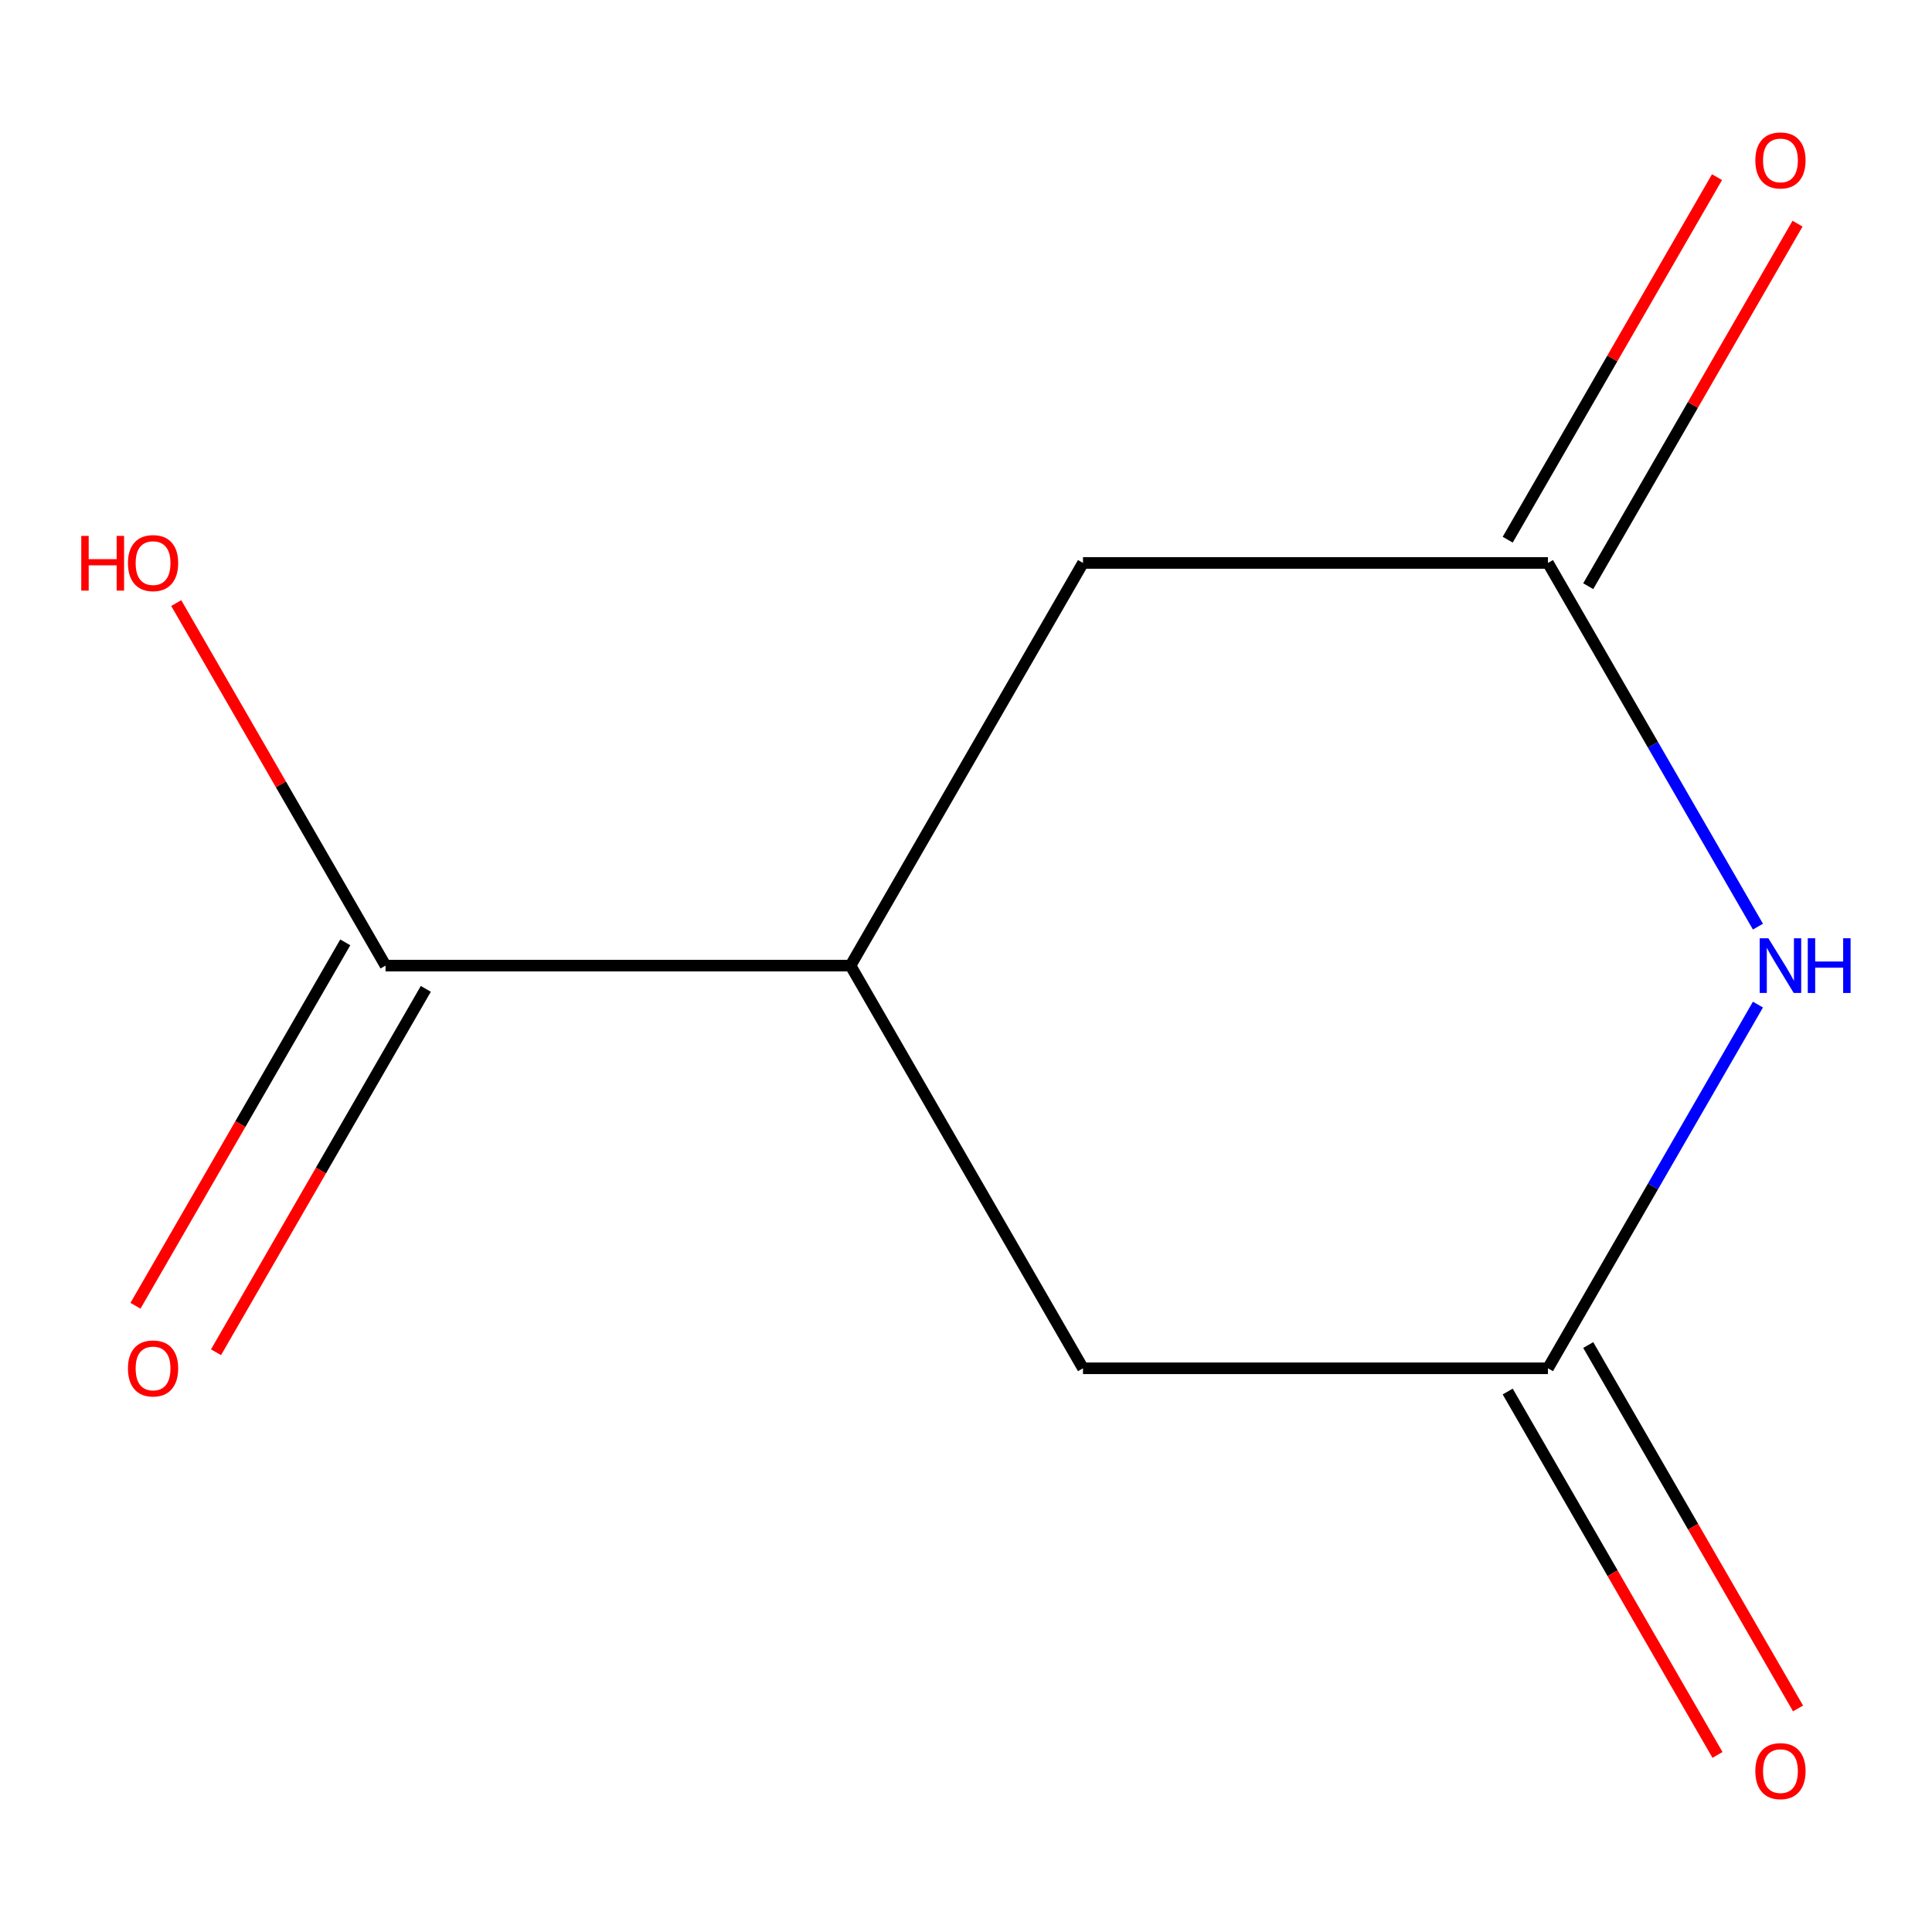 <?xml version='1.0' encoding='iso-8859-1'?>
<svg version='1.1' baseProfile='full'
              xmlns='http://www.w3.org/2000/svg'
                      xmlns:rdkit='http://www.rdkit.org/xml'
                      xmlns:xlink='http://www.w3.org/1999/xlink'
                  xml:space='preserve'
width='1000px' height='1000px' viewBox='0 0 1000 1000'>
<!-- END OF HEADER -->
<rect style='opacity:1.0;fill:#FFFFFF;stroke:none' width='1000' height='1000' x='0' y='0'> </rect>
<path class='bond-0' d='M 909.909,519.977 L 855.566,614.1' style='fill:none;fill-rule:evenodd;stroke:#0000FF;stroke-width:6px;stroke-linecap:butt;stroke-linejoin:miter;stroke-opacity:1' />
<path class='bond-0' d='M 855.566,614.1 L 801.224,708.224' style='fill:none;fill-rule:evenodd;stroke:#000000;stroke-width:6px;stroke-linecap:butt;stroke-linejoin:miter;stroke-opacity:1' />
<path class='bond-1' d='M 909.909,479.623 L 855.566,385.5' style='fill:none;fill-rule:evenodd;stroke:#0000FF;stroke-width:6px;stroke-linecap:butt;stroke-linejoin:miter;stroke-opacity:1' />
<path class='bond-1' d='M 855.566,385.5 L 801.224,291.377' style='fill:none;fill-rule:evenodd;stroke:#000000;stroke-width:6px;stroke-linecap:butt;stroke-linejoin:miter;stroke-opacity:1' />
<path class='bond-5' d='M 801.224,708.224 L 560.557,708.224' style='fill:none;fill-rule:evenodd;stroke:#000000;stroke-width:6px;stroke-linecap:butt;stroke-linejoin:miter;stroke-opacity:1' />
<path class='bond-7' d='M 780.382,720.257 L 834.678,814.3' style='fill:none;fill-rule:evenodd;stroke:#000000;stroke-width:6px;stroke-linecap:butt;stroke-linejoin:miter;stroke-opacity:1' />
<path class='bond-7' d='M 834.678,814.3 L 888.974,908.344' style='fill:none;fill-rule:evenodd;stroke:#FF0000;stroke-width:6px;stroke-linecap:butt;stroke-linejoin:miter;stroke-opacity:1' />
<path class='bond-7' d='M 822.067,696.19 L 876.363,790.234' style='fill:none;fill-rule:evenodd;stroke:#000000;stroke-width:6px;stroke-linecap:butt;stroke-linejoin:miter;stroke-opacity:1' />
<path class='bond-7' d='M 876.363,790.234 L 930.659,884.277' style='fill:none;fill-rule:evenodd;stroke:#FF0000;stroke-width:6px;stroke-linecap:butt;stroke-linejoin:miter;stroke-opacity:1' />
<path class='bond-4' d='M 801.224,291.377 L 560.557,291.377' style='fill:none;fill-rule:evenodd;stroke:#000000;stroke-width:6px;stroke-linecap:butt;stroke-linejoin:miter;stroke-opacity:1' />
<path class='bond-6' d='M 822.067,303.41 L 876.236,209.586' style='fill:none;fill-rule:evenodd;stroke:#000000;stroke-width:6px;stroke-linecap:butt;stroke-linejoin:miter;stroke-opacity:1' />
<path class='bond-6' d='M 876.236,209.586 L 930.405,115.763' style='fill:none;fill-rule:evenodd;stroke:#FF0000;stroke-width:6px;stroke-linecap:butt;stroke-linejoin:miter;stroke-opacity:1' />
<path class='bond-6' d='M 780.382,279.343 L 834.551,185.52' style='fill:none;fill-rule:evenodd;stroke:#000000;stroke-width:6px;stroke-linecap:butt;stroke-linejoin:miter;stroke-opacity:1' />
<path class='bond-6' d='M 834.551,185.52 L 888.72,91.696' style='fill:none;fill-rule:evenodd;stroke:#FF0000;stroke-width:6px;stroke-linecap:butt;stroke-linejoin:miter;stroke-opacity:1' />
<path class='bond-2' d='M 440.224,499.8 L 560.557,291.377' style='fill:none;fill-rule:evenodd;stroke:#000000;stroke-width:6px;stroke-linecap:butt;stroke-linejoin:miter;stroke-opacity:1' />
<path class='bond-3' d='M 440.224,499.8 L 199.557,499.8' style='fill:none;fill-rule:evenodd;stroke:#000000;stroke-width:6px;stroke-linecap:butt;stroke-linejoin:miter;stroke-opacity:1' />
<path class='bond-10' d='M 440.224,499.8 L 560.557,708.224' style='fill:none;fill-rule:evenodd;stroke:#000000;stroke-width:6px;stroke-linecap:butt;stroke-linejoin:miter;stroke-opacity:1' />
<path class='bond-8' d='M 178.715,487.767 L 124.419,581.81' style='fill:none;fill-rule:evenodd;stroke:#000000;stroke-width:6px;stroke-linecap:butt;stroke-linejoin:miter;stroke-opacity:1' />
<path class='bond-8' d='M 124.419,581.81 L 70.123,675.854' style='fill:none;fill-rule:evenodd;stroke:#FF0000;stroke-width:6px;stroke-linecap:butt;stroke-linejoin:miter;stroke-opacity:1' />
<path class='bond-8' d='M 220.4,511.833 L 166.104,605.877' style='fill:none;fill-rule:evenodd;stroke:#000000;stroke-width:6px;stroke-linecap:butt;stroke-linejoin:miter;stroke-opacity:1' />
<path class='bond-8' d='M 166.104,605.877 L 111.808,699.92' style='fill:none;fill-rule:evenodd;stroke:#FF0000;stroke-width:6px;stroke-linecap:butt;stroke-linejoin:miter;stroke-opacity:1' />
<path class='bond-9' d='M 199.557,499.8 L 145.388,405.977' style='fill:none;fill-rule:evenodd;stroke:#000000;stroke-width:6px;stroke-linecap:butt;stroke-linejoin:miter;stroke-opacity:1' />
<path class='bond-9' d='M 145.388,405.977 L 91.219,312.153' style='fill:none;fill-rule:evenodd;stroke:#FF0000;stroke-width:6px;stroke-linecap:butt;stroke-linejoin:miter;stroke-opacity:1' />
<path  class='atom-0' d='M 915.298 485.64
L 924.578 500.64
Q 925.498 502.12, 926.978 504.8
Q 928.458 507.48, 928.538 507.64
L 928.538 485.64
L 932.298 485.64
L 932.298 513.96
L 928.418 513.96
L 918.458 497.56
Q 917.298 495.64, 916.058 493.44
Q 914.858 491.24, 914.498 490.56
L 914.498 513.96
L 910.818 513.96
L 910.818 485.64
L 915.298 485.64
' fill='#0000FF'/>
<path  class='atom-0' d='M 935.698 485.64
L 939.538 485.64
L 939.538 497.68
L 954.018 497.68
L 954.018 485.64
L 957.858 485.64
L 957.858 513.96
L 954.018 513.96
L 954.018 500.88
L 939.538 500.88
L 939.538 513.96
L 935.698 513.96
L 935.698 485.64
' fill='#0000FF'/>
<path  class='atom-7' d='M 908.558 83.033
Q 908.558 76.233, 911.918 72.433
Q 915.278 68.633, 921.558 68.633
Q 927.838 68.633, 931.198 72.433
Q 934.558 76.233, 934.558 83.033
Q 934.558 89.913, 931.158 93.833
Q 927.758 97.713, 921.558 97.713
Q 915.318 97.713, 911.918 93.833
Q 908.558 89.953, 908.558 83.033
M 921.558 94.513
Q 925.878 94.513, 928.198 91.633
Q 930.558 88.713, 930.558 83.033
Q 930.558 77.473, 928.198 74.673
Q 925.878 71.833, 921.558 71.833
Q 917.238 71.833, 914.878 74.633
Q 912.558 77.433, 912.558 83.033
Q 912.558 88.753, 914.878 91.633
Q 917.238 94.513, 921.558 94.513
' fill='#FF0000'/>
<path  class='atom-8' d='M 908.558 916.727
Q 908.558 909.927, 911.918 906.127
Q 915.278 902.327, 921.558 902.327
Q 927.838 902.327, 931.198 906.127
Q 934.558 909.927, 934.558 916.727
Q 934.558 923.607, 931.158 927.527
Q 927.758 931.407, 921.558 931.407
Q 915.318 931.407, 911.918 927.527
Q 908.558 923.647, 908.558 916.727
M 921.558 928.207
Q 925.878 928.207, 928.198 925.327
Q 930.558 922.407, 930.558 916.727
Q 930.558 911.167, 928.198 908.367
Q 925.878 905.527, 921.558 905.527
Q 917.238 905.527, 914.878 908.327
Q 912.558 911.127, 912.558 916.727
Q 912.558 922.447, 914.878 925.327
Q 917.238 928.207, 921.558 928.207
' fill='#FF0000'/>
<path  class='atom-9' d='M 66.224 708.304
Q 66.224 701.504, 69.584 697.704
Q 72.944 693.904, 79.224 693.904
Q 85.504 693.904, 88.864 697.704
Q 92.224 701.504, 92.224 708.304
Q 92.224 715.184, 88.824 719.104
Q 85.424 722.984, 79.224 722.984
Q 72.984 722.984, 69.584 719.104
Q 66.224 715.224, 66.224 708.304
M 79.224 719.784
Q 83.544 719.784, 85.864 716.904
Q 88.224 713.984, 88.224 708.304
Q 88.224 702.744, 85.864 699.944
Q 83.544 697.104, 79.224 697.104
Q 74.904 697.104, 72.544 699.904
Q 70.224 702.704, 70.224 708.304
Q 70.224 714.024, 72.544 716.904
Q 74.904 719.784, 79.224 719.784
' fill='#FF0000'/>
<path  class='atom-10' d='M 42.064 277.377
L 45.904 277.377
L 45.904 289.417
L 60.384 289.417
L 60.384 277.377
L 64.224 277.377
L 64.224 305.697
L 60.384 305.697
L 60.384 292.617
L 45.904 292.617
L 45.904 305.697
L 42.064 305.697
L 42.064 277.377
' fill='#FF0000'/>
<path  class='atom-10' d='M 66.224 291.457
Q 66.224 284.657, 69.584 280.857
Q 72.944 277.057, 79.224 277.057
Q 85.504 277.057, 88.864 280.857
Q 92.224 284.657, 92.224 291.457
Q 92.224 298.337, 88.824 302.257
Q 85.424 306.137, 79.224 306.137
Q 72.984 306.137, 69.584 302.257
Q 66.224 298.377, 66.224 291.457
M 79.224 302.937
Q 83.544 302.937, 85.864 300.057
Q 88.224 297.137, 88.224 291.457
Q 88.224 285.897, 85.864 283.097
Q 83.544 280.257, 79.224 280.257
Q 74.904 280.257, 72.544 283.057
Q 70.224 285.857, 70.224 291.457
Q 70.224 297.177, 72.544 300.057
Q 74.904 302.937, 79.224 302.937
' fill='#FF0000'/>
</svg>
